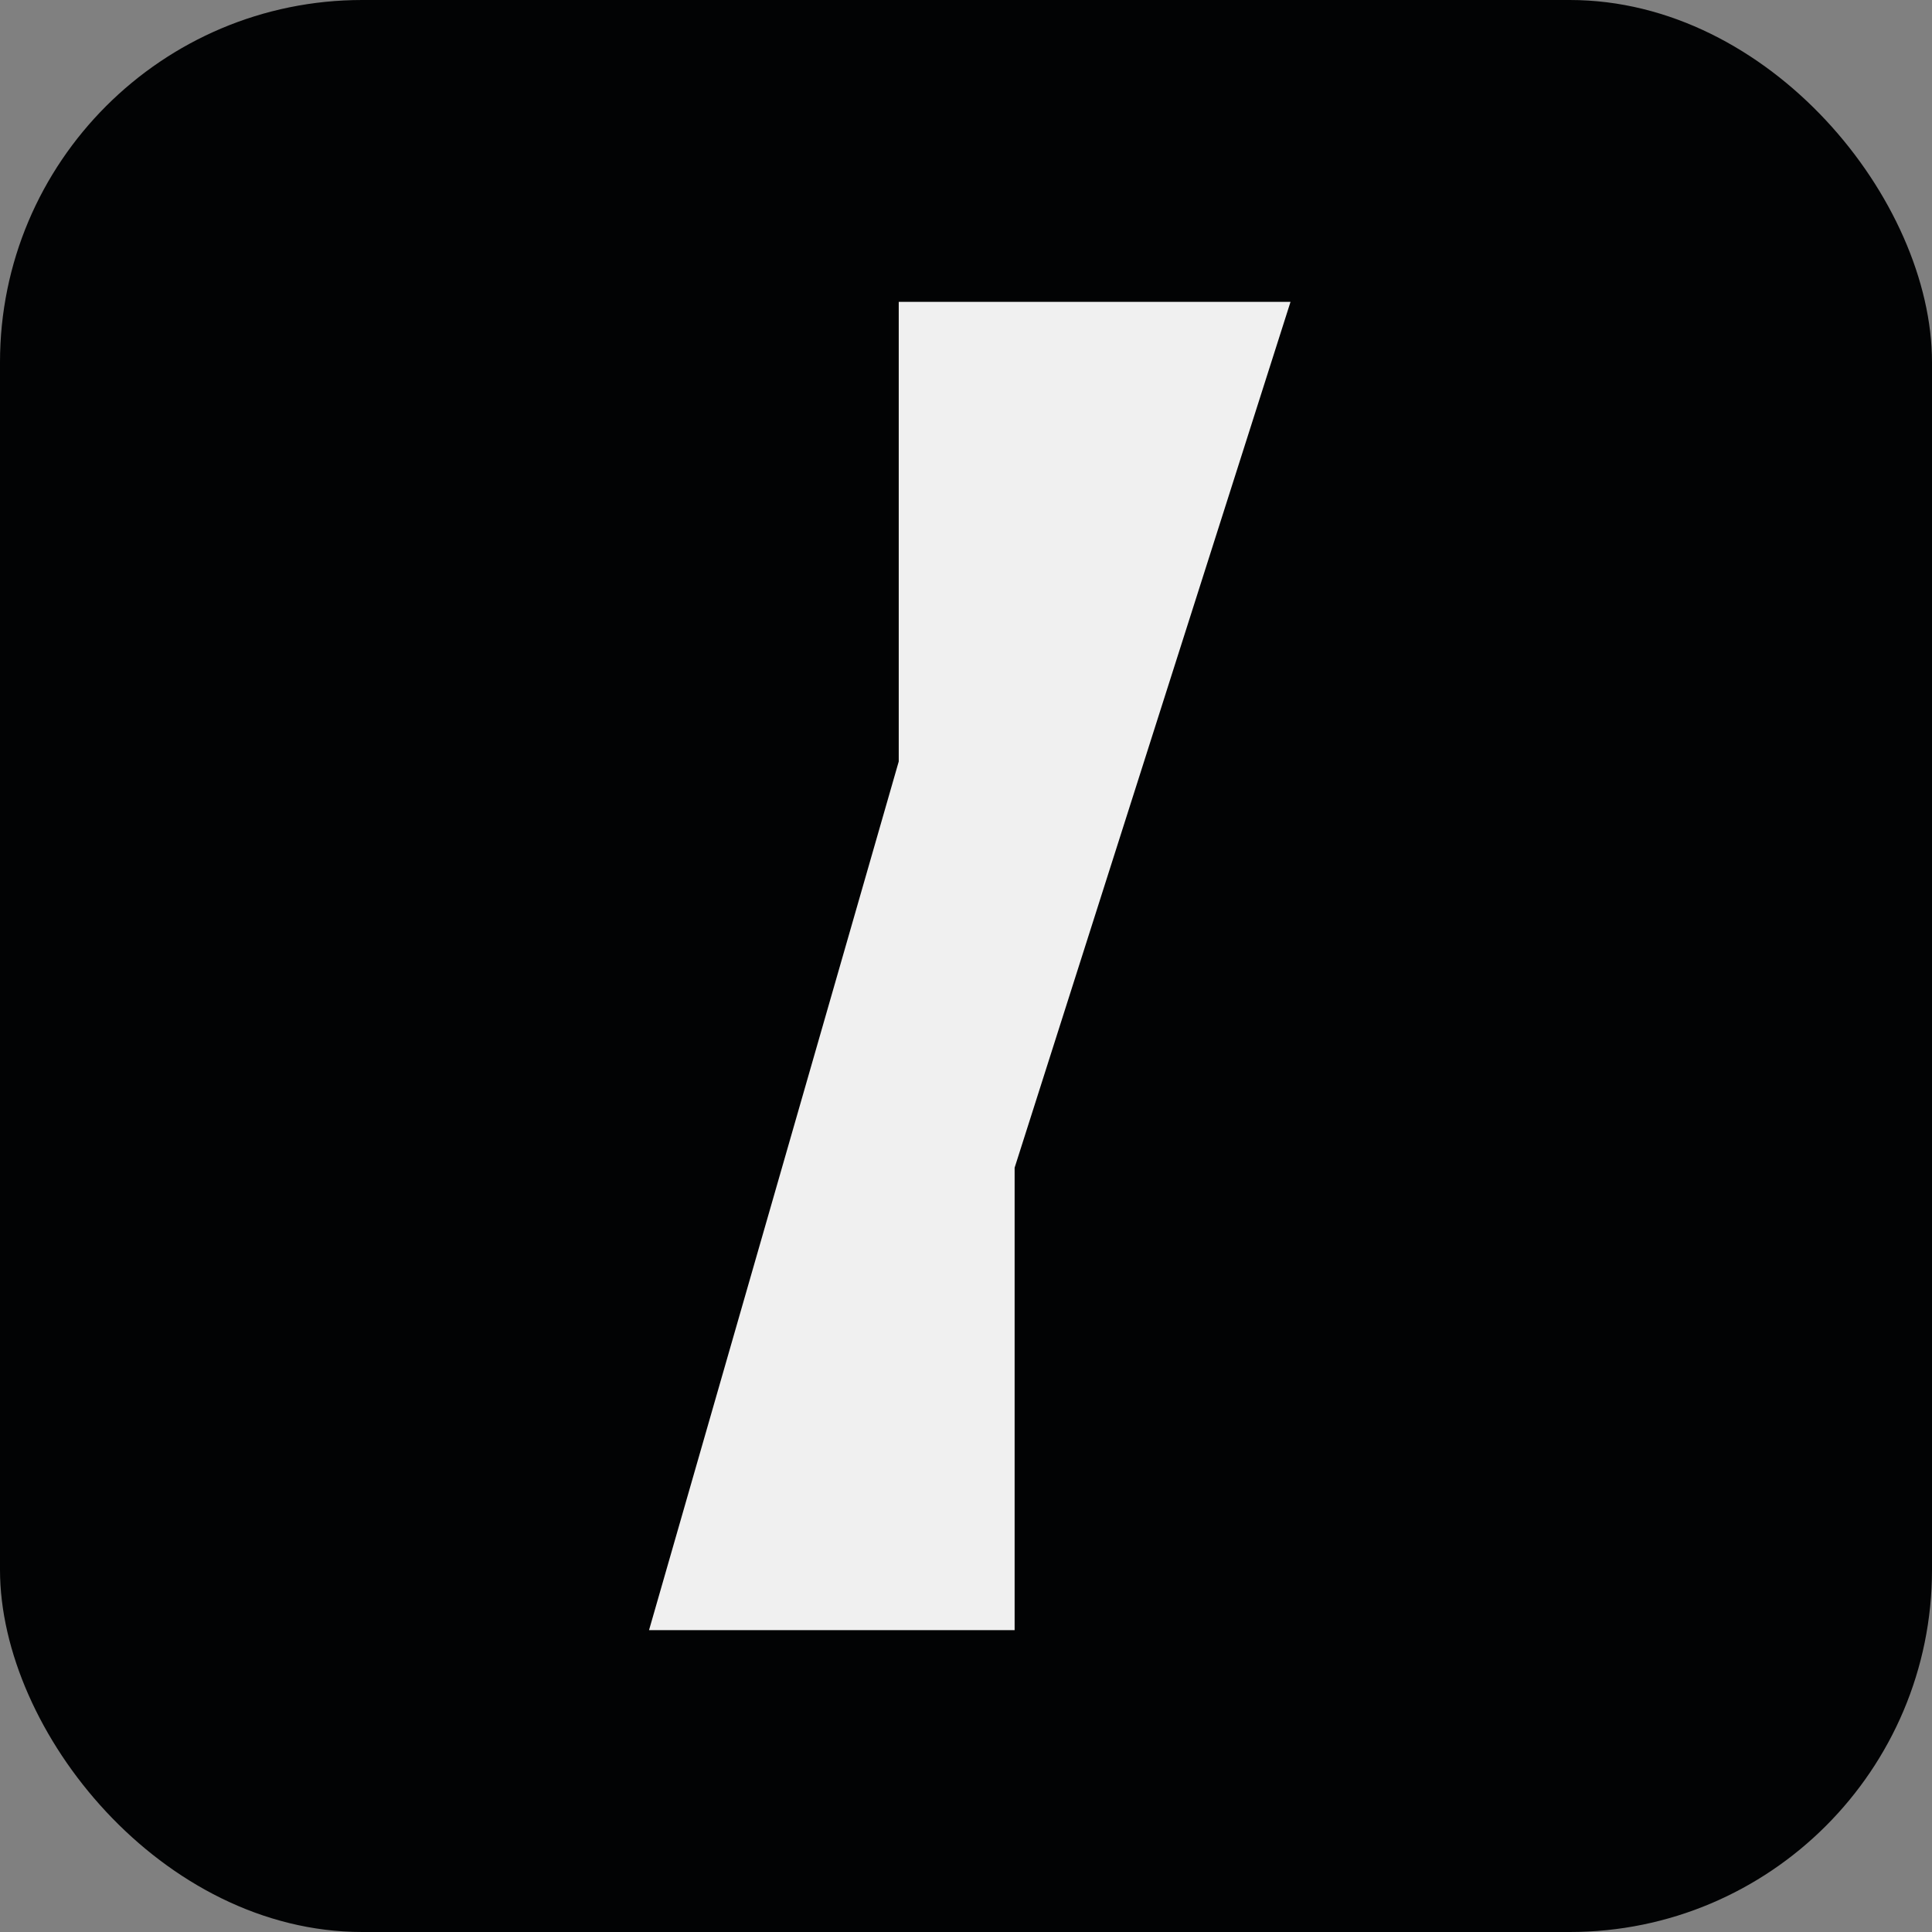 <svg width="256" height="256" viewBox="0 0 256 256" fill="none" xmlns="http://www.w3.org/2000/svg">
<rect x="0" y="0" width="256" height="256" fill="#808080" stroke="none"/>
<rect width="256" height="256" rx="48" fill="#020304"/>
<path d="M171 40L134.443 154.725V216H86L119.087 100.902V40H171Z" fill="#F0F0F0"/>
</svg>
